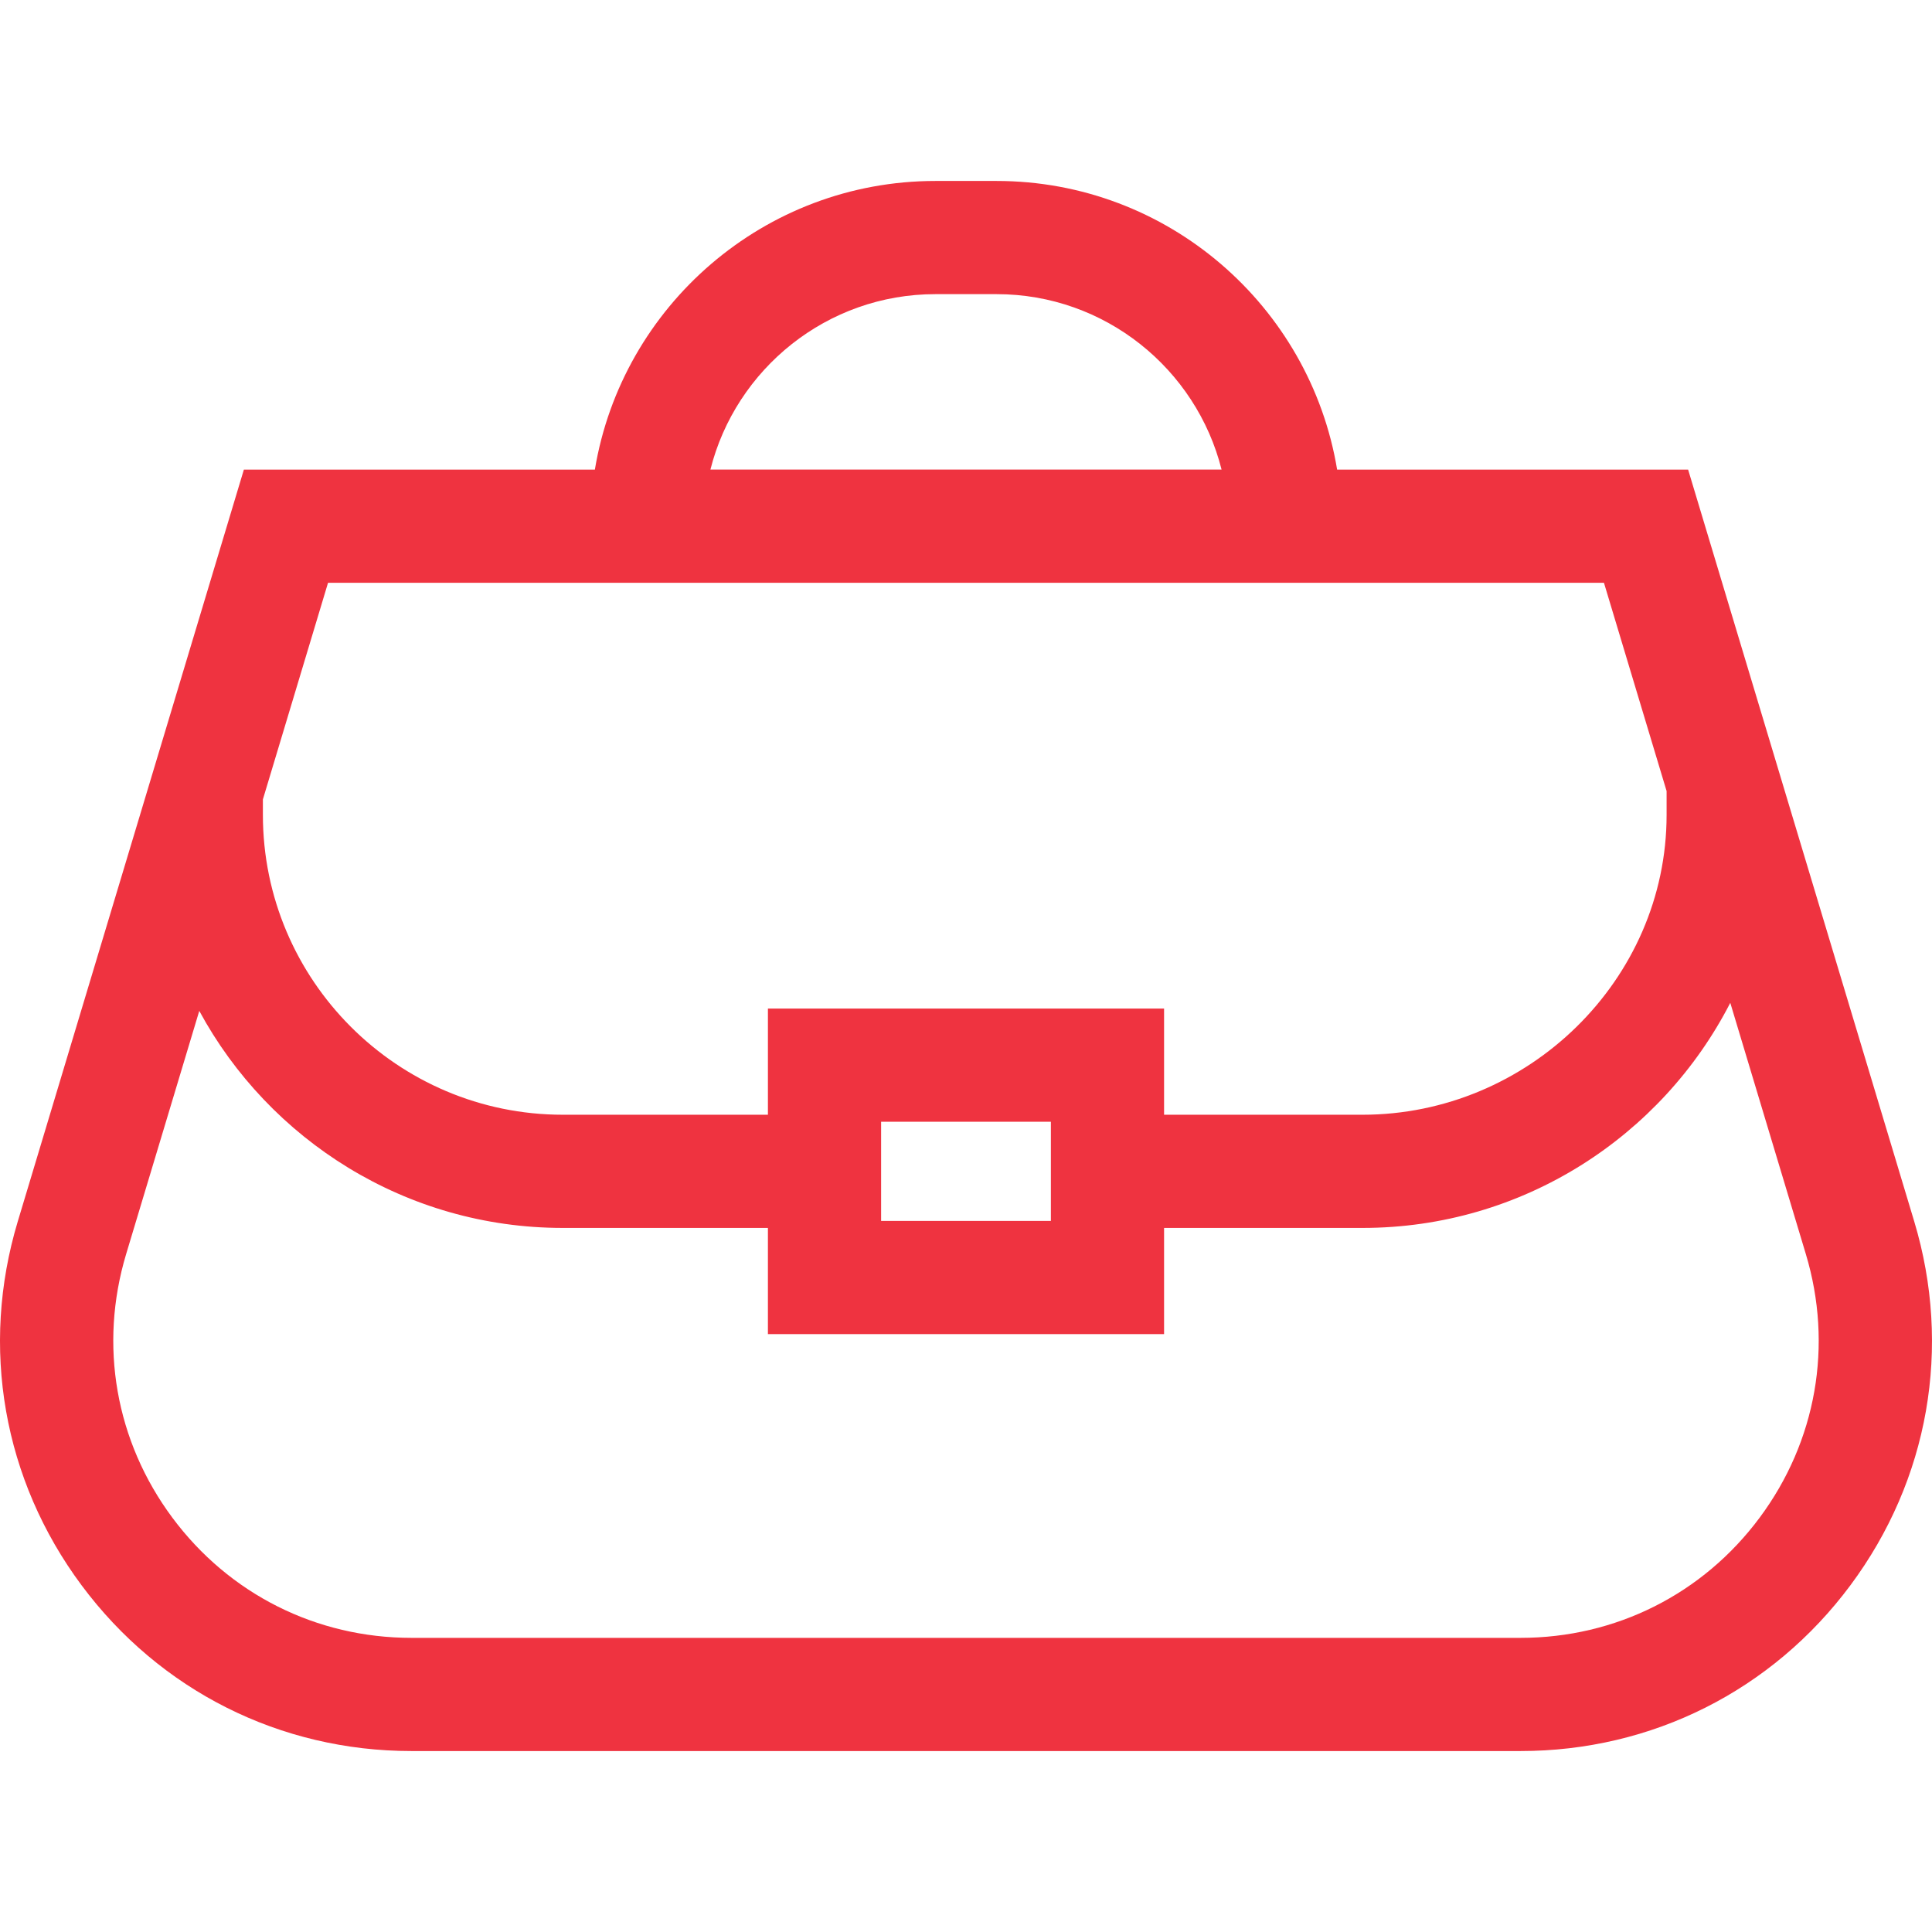 <!-- icon666.com - MILLIONS OF FREE VECTOR ICONS --><svg version="1.1" id="Capa_1" xmlns="http://www.w3.org/2000/svg" xmlns:xlink="http://www.w3.org/1999/xlink" x="0px" y="0px" viewBox="0 0 512 512" style="enable-background:new 0 0 512 512;" xml:space="preserve"><g><g><path d="M507.296,323.712l-59.929-199.268H354.35c-7.177-43.336-44.913-76.488-90.251-76.488H247.9 c-45.339,0-83.073,33.154-90.251,76.488H64.632L4.704,323.712c-10.023,33.328-3.862,68.459,16.902,96.387 c20.765,27.928,52.634,43.946,87.435,43.946h293.916c34.803,0,66.671-16.018,87.435-43.947 C511.159,392.171,517.319,357.038,507.296,323.712z M247.9,77.952h16.198c28.733,0,52.919,19.812,59.632,46.491H188.268 C194.982,97.764,219.167,77.952,247.9,77.952z M69.668,211.852l17.266-57.411h338.13l16.603,55.206v6.279 c0,43.832-36.762,79.492-80.589,79.492h-52.587v-28.143H203.507v28.143H149.15c-43.827,0-79.482-35.66-79.482-79.492V211.852z M278.495,297.271v26.289h-44.992v-26.289H278.495z M466.322,402.201c-15.048,20.24-38.143,31.848-63.364,31.848H109.042 c-25.22,0-48.315-11.608-63.363-31.847c-15.049-20.24-19.514-45.699-12.251-69.852l19.383-64.452 c18.533,34.222,54.765,57.516,96.338,57.516h54.357v28.143h104.986v-28.143h52.587c42.432,0,79.302-24.267,97.465-59.651 l20.026,66.586C485.834,356.502,481.369,381.962,466.322,402.201z" fill="#000000" style="fill: rgb(239, 51, 64);"></path></g></g></svg>